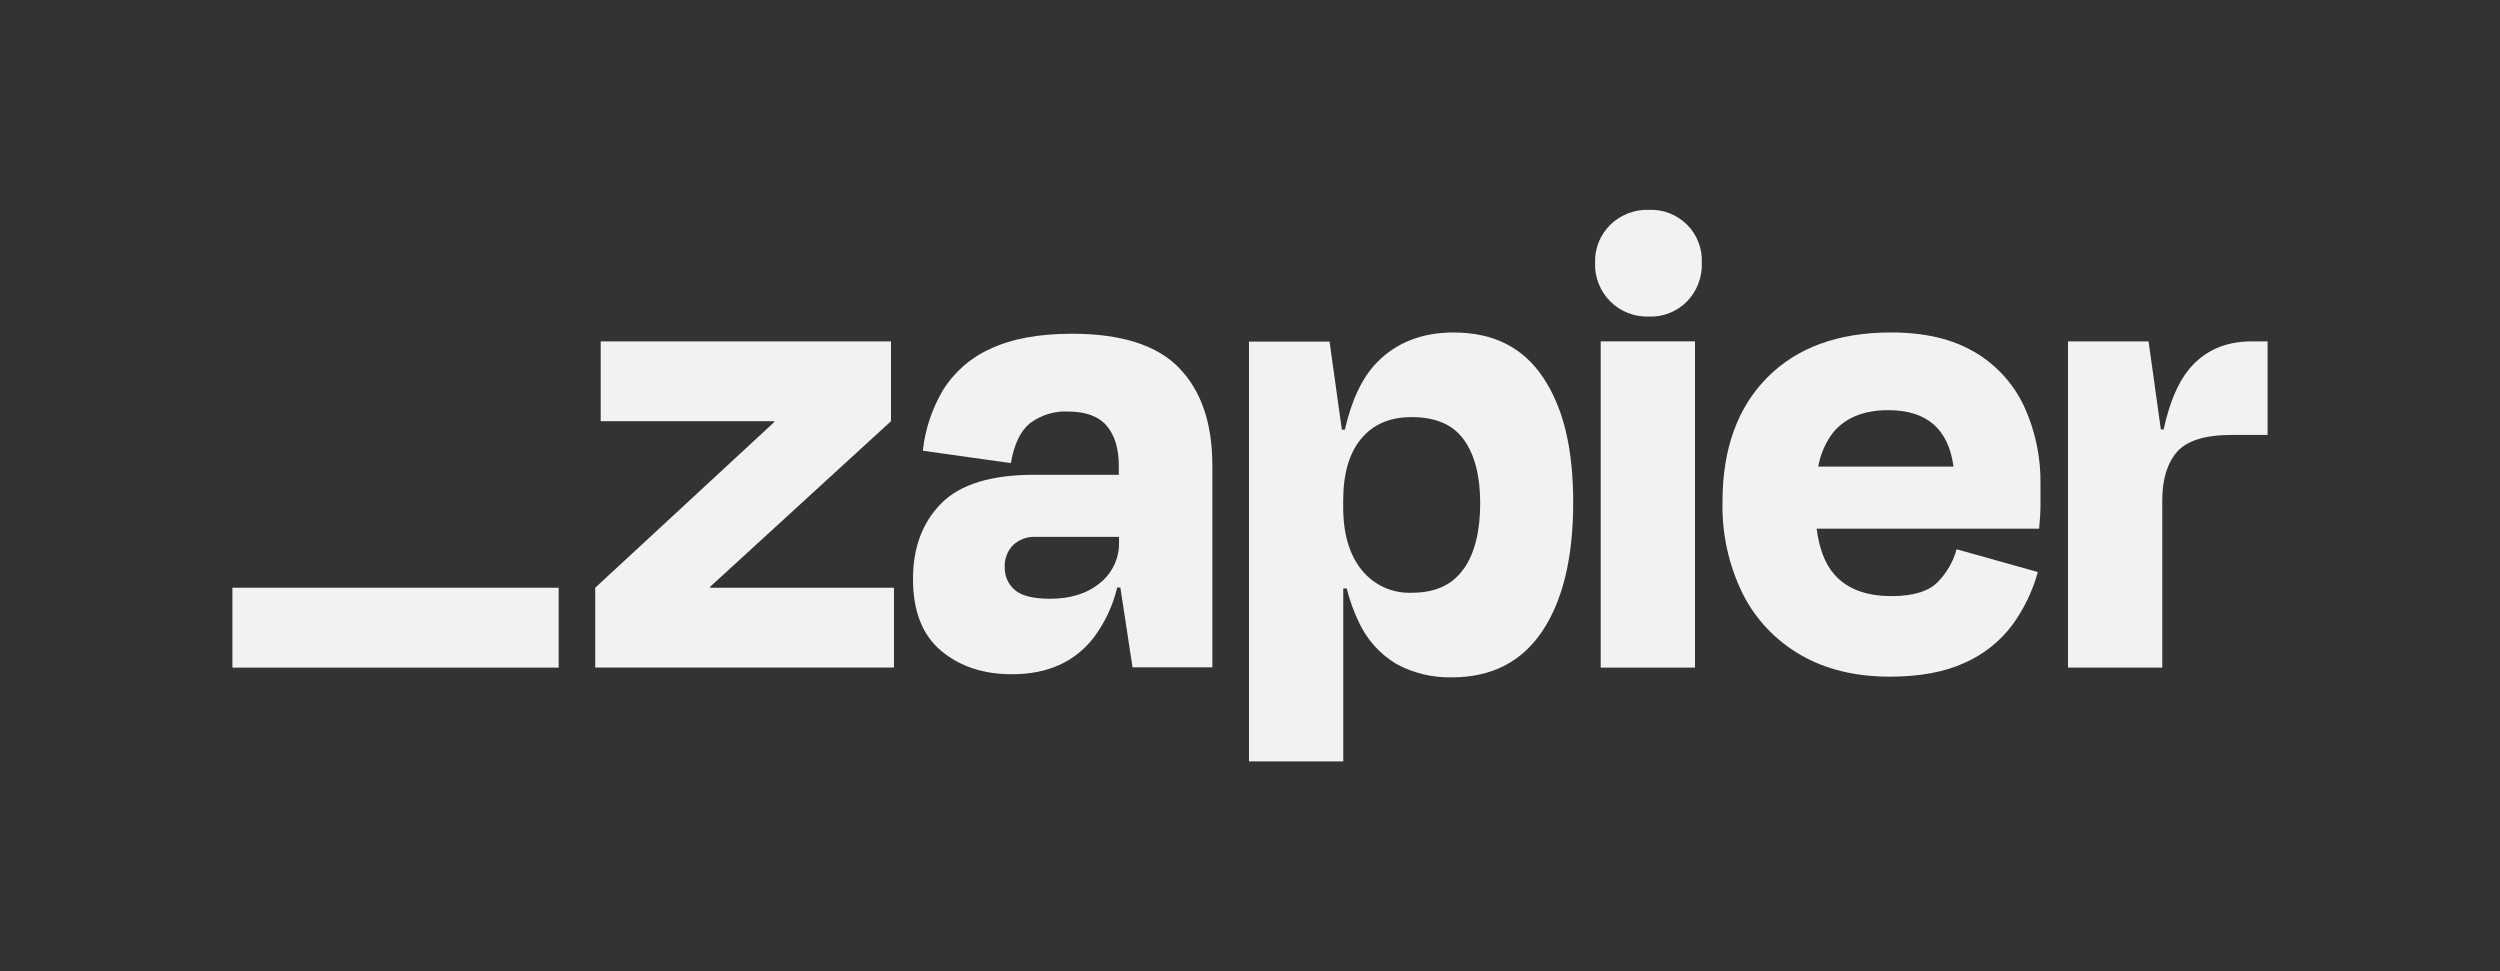 <svg xmlns="http://www.w3.org/2000/svg" id="uuid-18cfb286-fd93-4995-bc53-fe25f66d68b6" data-name="Layer 1" viewBox="0 0 369.9 143.7"><rect x="0" y="0" width="369.9" height="143.7" fill="#333333" stroke="none"/><defs><style>      .uuid-13880254-a964-4579-a7c9-7eaf0316a269 {        fill: #f2f2f2;      }    </style></defs><path class="uuid-13880254-a964-4579-a7c9-7eaf0316a269" d="M105.1,86.96l-.04-.13,26.77-24.51v-11.81h-42.95v11.81h25.66l.04.11-26.51,24.53v11.81h44.2v-11.81h-27.16Z"></path><path class="uuid-13880254-a964-4579-a7c9-7eaf0316a269" d="M158.63,49.38c-4.95,0-8.99.75-12.11,2.24-2.91,1.3-5.36,3.45-7.03,6.16-1.6,2.73-2.61,5.77-2.95,8.91l13.03,1.83c.47-2.78,1.41-4.75,2.83-5.9,1.61-1.21,3.59-1.83,5.6-1.73,2.65,0,4.56.71,5.76,2.12,1.18,1.41,1.78,3.37,1.78,5.95v1.29h-12.53c-6.38,0-10.96,1.41-13.75,4.24-2.79,2.83-4.18,6.56-4.17,11.2,0,4.75,1.39,8.29,4.17,10.61,2.78,2.32,6.28,3.47,10.49,3.46,5.23,0,9.25-1.8,12.06-5.4,1.66-2.21,2.85-4.74,3.49-7.43h.47l1.8,11.81h11.81v-29.91c0-6.18-1.63-10.97-4.89-14.36-3.26-3.39-8.55-5.09-15.87-5.09ZM162.76,86.25c-1.87,1.56-4.33,2.34-7.38,2.34-2.52,0-4.27-.44-5.25-1.32-.48-.42-.86-.93-1.11-1.51-.26-.58-.38-1.21-.36-1.84-.03-.6.07-1.2.28-1.76.21-.56.53-1.07.95-1.5.45-.42.98-.75,1.55-.96.58-.21,1.19-.3,1.8-.27h12.33v.81c.03,1.15-.21,2.29-.7,3.33-.49,1.04-1.2,1.96-2.1,2.68Z"></path><path class="uuid-13880254-a964-4579-a7c9-7eaf0316a269" d="M250.79,50.51h-13.95v48.27h13.95v-48.27Z"></path><path class="uuid-13880254-a964-4579-a7c9-7eaf0316a269" d="M333.17,50.51c-3.94,0-7.05,1.39-9.32,4.17-1.63,2-2.87,4.95-3.72,8.86h-.41l-1.82-13.03h-11.92v48.27h13.95v-24.75c0-3.12.73-5.51,2.19-7.18,1.46-1.66,4.16-2.5,8.09-2.5h5.3v-13.84h-2.34Z"></path><path class="uuid-13880254-a964-4579-a7c9-7eaf0316a269" d="M292.14,52.09c-3.26-1.94-7.37-2.9-12.33-2.9-7.81,0-13.92,2.22-18.33,6.67-4.41,4.45-6.62,10.57-6.62,18.39-.11,4.72.92,9.4,3.01,13.64,1.91,3.78,4.89,6.91,8.56,9.02,3.7,2.14,8.09,3.21,13.19,3.21,4.41,0,8.09-.68,11.05-2.04,2.78-1.22,5.2-3.13,7.03-5.55,1.74-2.38,3.04-5.05,3.82-7.89l-12.02-3.37c-.51,1.85-1.48,3.53-2.83,4.89-1.36,1.36-3.63,2.04-6.82,2.04-3.79,0-6.62-1.09-8.49-3.26-1.35-1.57-2.2-3.81-2.57-6.72h32.92c.13-1.36.2-2.5.2-3.42v-3.01c.08-4.04-.75-8.04-2.44-11.71-1.58-3.34-4.13-6.13-7.32-8ZM279.42,60.69c5.66,0,8.87,2.78,9.62,8.35h-20.01c.32-1.86,1.09-3.61,2.24-5.1,1.83-2.17,4.55-3.26,8.15-3.25Z"></path><path class="uuid-13880254-a964-4579-a7c9-7eaf0316a269" d="M243.97,31.05c-1.05-.04-2.1.14-3.08.52-.98.38-1.87.95-2.63,1.68-.74.74-1.33,1.62-1.72,2.59-.39.97-.57,2.02-.53,3.06-.04,1.05.14,2.1.53,3.08.39.98.97,1.87,1.72,2.62.75.75,1.64,1.33,2.62,1.71.98.39,2.03.56,3.09.53,1.05.04,2.09-.14,3.06-.53.97-.39,1.86-.97,2.59-1.72.73-.75,1.3-1.65,1.67-2.63.38-.98.55-2.02.51-3.07.05-1.04-.12-2.08-.5-3.06-.38-.97-.95-1.86-1.69-2.59-.74-.74-1.62-1.31-2.59-1.69-.97-.38-2.01-.55-3.06-.5h0Z"></path><path class="uuid-13880254-a964-4579-a7c9-7eaf0316a269" d="M215.15,49.19c-4.75,0-8.57,1.49-11.46,4.48-2.14,2.21-3.7,5.51-4.7,9.9h-.45l-1.82-13.03h-11.92v62.12h13.95v-25.59h.51c.43,1.71,1.02,3.36,1.78,4.95,1.18,2.58,3.12,4.75,5.55,6.21,2.53,1.38,5.37,2.06,8.25,1.99,5.84,0,10.29-2.27,13.35-6.82,3.05-4.55,4.58-10.9,4.58-19.04s-1.48-14.03-4.43-18.48c-2.96-4.45-7.35-6.68-13.19-6.68ZM216.56,84.16c-1.63,2.36-4.17,3.54-7.64,3.54-1.43.07-2.85-.21-4.15-.8-1.3-.59-2.44-1.49-3.33-2.61-1.81-2.27-2.71-5.37-2.7-9.31v-.92c0-4,.9-7.07,2.7-9.19,1.8-2.13,4.29-3.18,7.48-3.15,3.53,0,6.09,1.12,7.69,3.36,1.6,2.24,2.4,5.36,2.4,9.37,0,4.14-.8,7.39-2.43,9.73h-.01Z"></path><path class="uuid-13880254-a964-4579-a7c9-7eaf0316a269" d="M82.66,86.96h-48.27v11.82h48.27v-11.82Z"></path></svg>